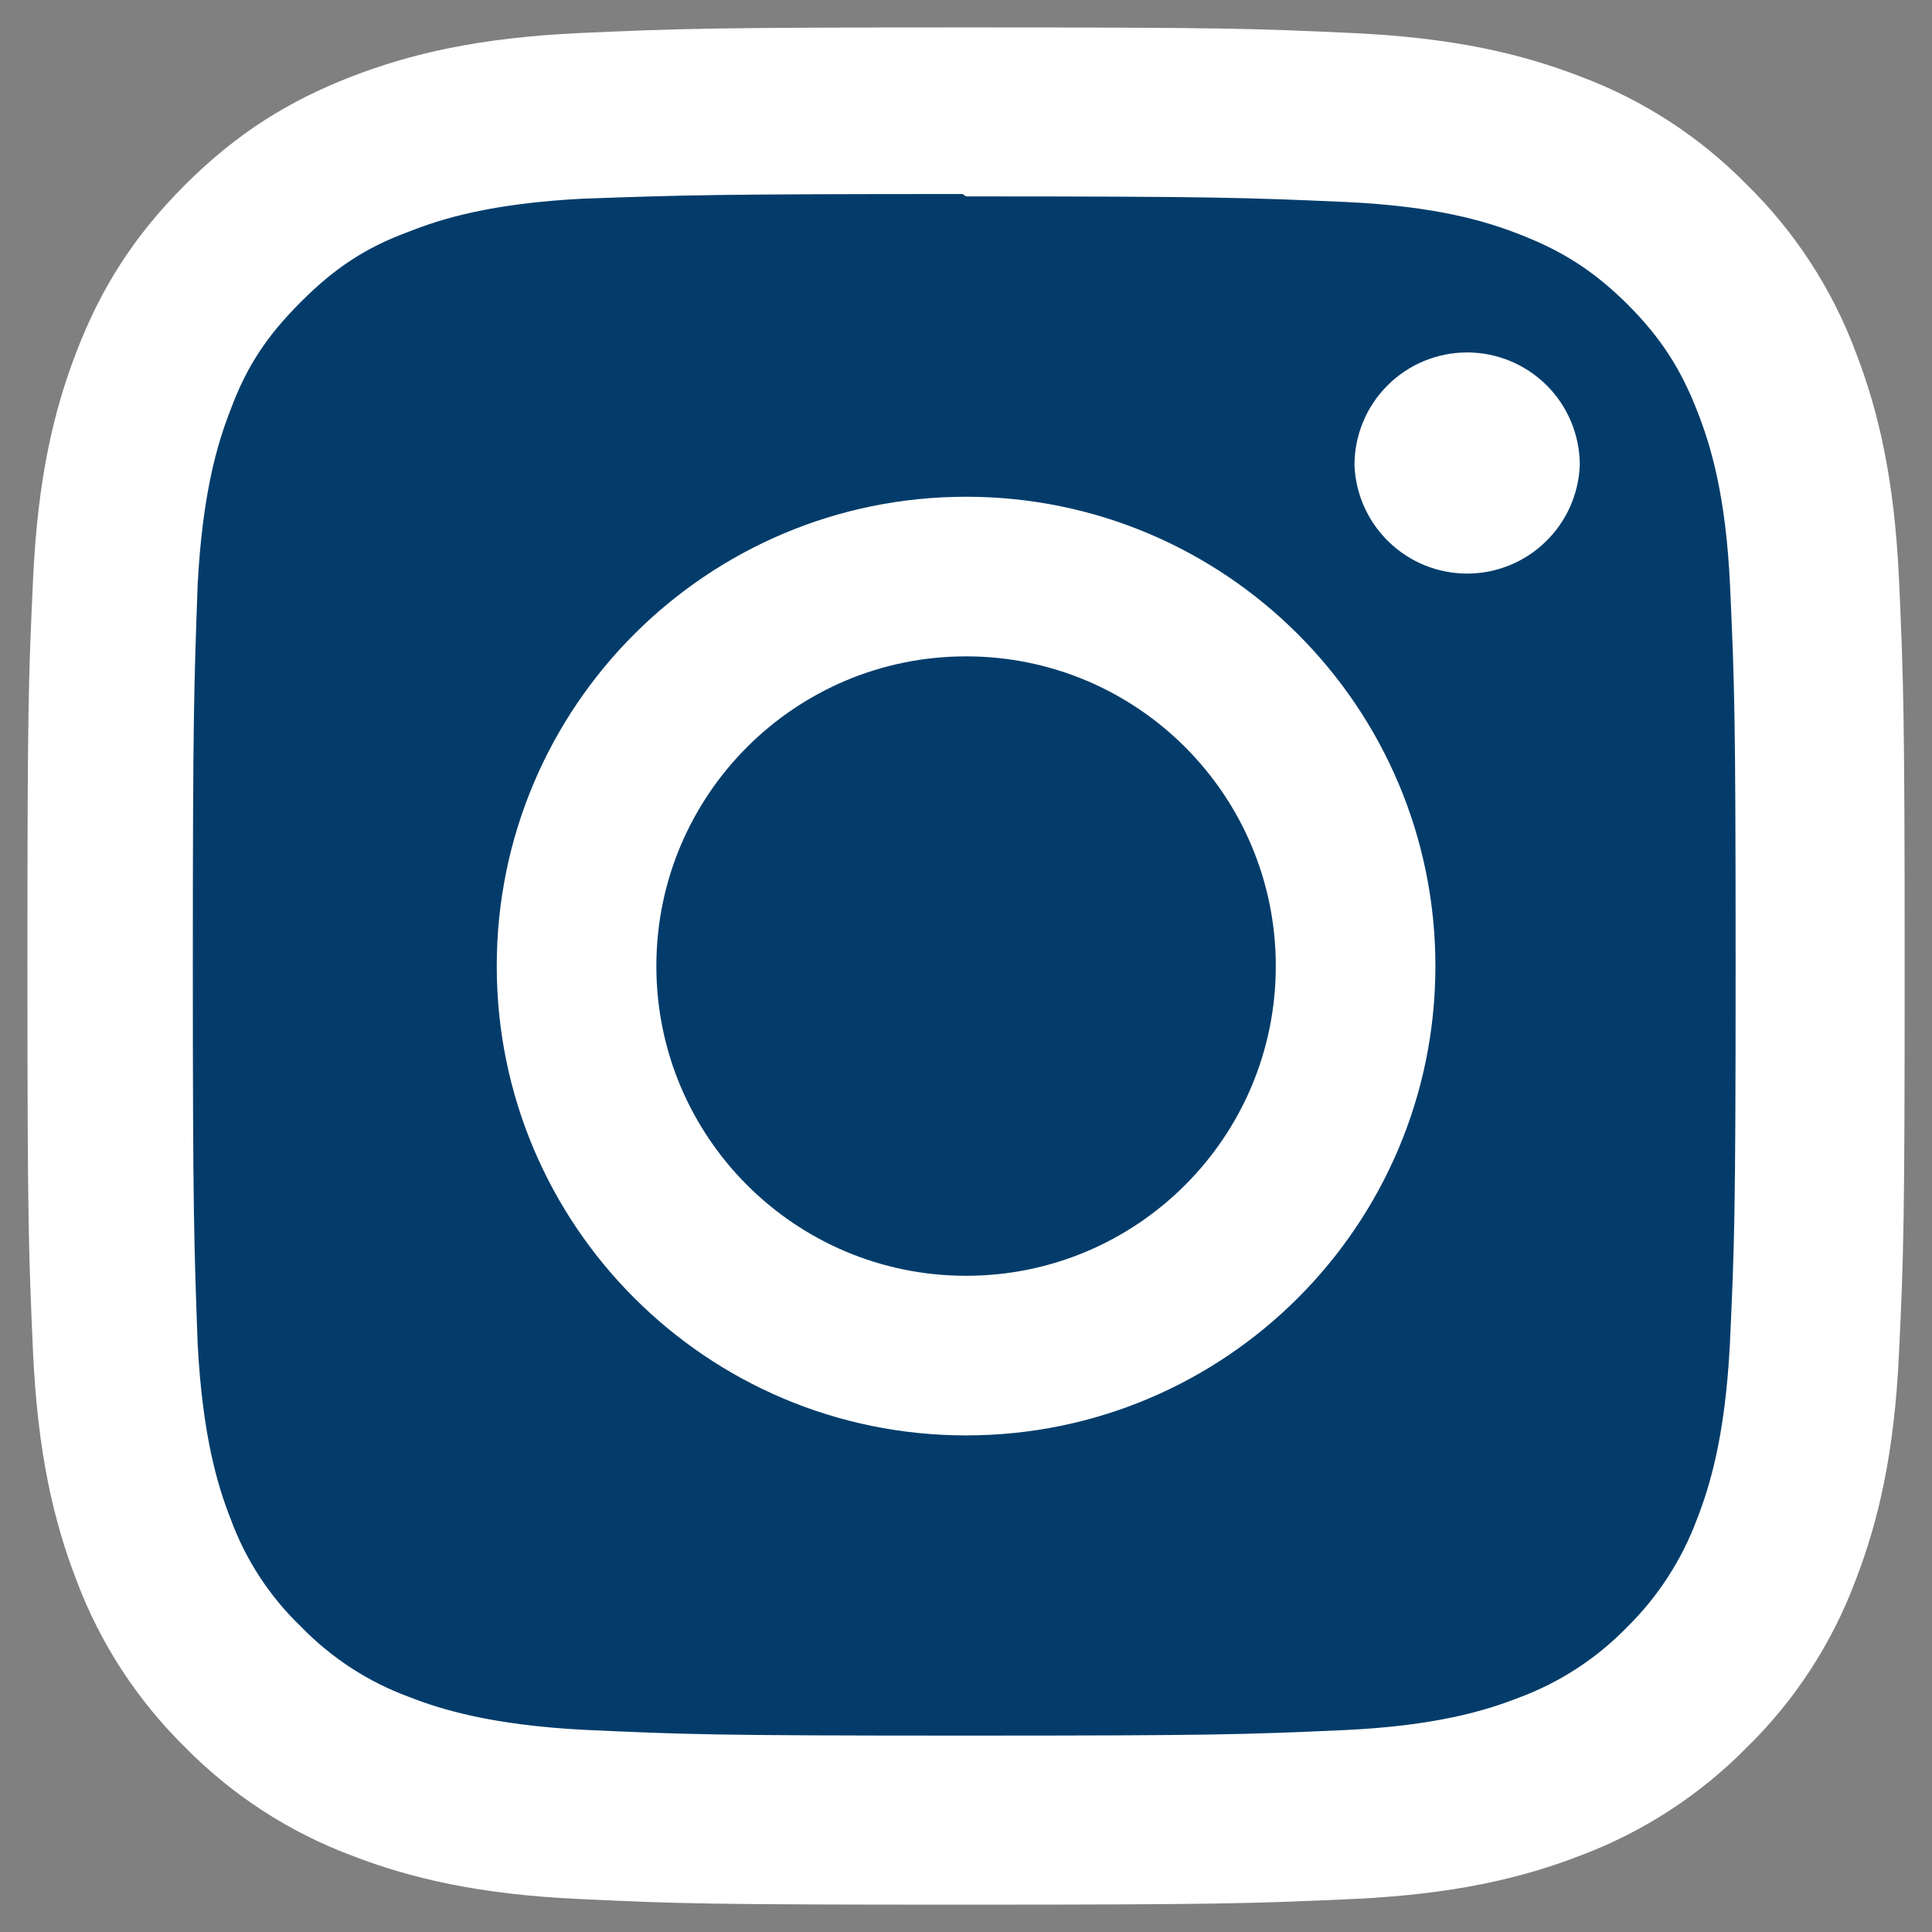 <svg width="26" height="26" viewBox="0 0 26 26" fill="none" xmlns="http://www.w3.org/2000/svg">
<rect x="0" y="0" width="26" height="26" fill="#808080" stroke="none"/>
<g id="Vector">
<path d="M1.632 6.685C1.632 3.894 3.894 1.632 6.685 1.632H19.317C22.107 1.632 24.369 3.894 24.369 6.685V19.317C24.369 22.107 22.107 24.369 19.317 24.369H6.685C3.894 24.369 1.632 22.107 1.632 19.317V6.685Z" fill="#033C6A"/>
<path d="M13.001 0.369C9.569 0.369 9.141 0.385 7.793 0.445C6.448 0.508 5.532 0.72 4.727 1.032C3.897 1.354 3.191 1.787 2.489 2.489C1.787 3.191 1.353 3.895 1.032 4.727C0.72 5.532 0.507 6.448 0.445 7.793C0.382 9.141 0.369 9.569 0.369 13.001C0.369 16.432 0.385 16.861 0.445 18.208C0.508 19.552 0.72 20.469 1.032 21.274C1.349 22.117 1.847 22.881 2.489 23.512C3.12 24.155 3.884 24.652 4.727 24.969C5.533 25.281 6.449 25.494 7.793 25.556C9.141 25.62 9.569 25.632 13.001 25.632C16.432 25.632 16.861 25.616 18.208 25.556C19.552 25.493 20.469 25.281 21.274 24.969C22.117 24.652 22.881 24.154 23.512 23.512C24.155 22.882 24.653 22.118 24.969 21.274C25.281 20.469 25.494 19.552 25.556 18.208C25.62 16.861 25.632 16.432 25.632 13.001C25.632 9.569 25.616 9.141 25.556 7.793C25.493 6.449 25.281 5.531 24.969 4.727C24.652 3.884 24.155 3.12 23.512 2.489C22.882 1.846 22.118 1.348 21.274 1.032C20.469 0.72 19.552 0.507 18.208 0.445C16.861 0.382 16.432 0.369 13.001 0.369ZM13.001 2.643C16.372 2.643 16.774 2.66 18.106 2.718C19.338 2.775 20.006 2.98 20.45 3.154C21.042 3.383 21.461 3.657 21.905 4.098C22.346 4.54 22.62 4.96 22.848 5.551C23.021 5.995 23.227 6.664 23.283 7.895C23.343 9.228 23.357 9.628 23.357 13.001C23.357 16.373 23.341 16.774 23.279 18.106C23.214 19.338 23.009 20.006 22.835 20.45C22.63 20.998 22.307 21.495 21.889 21.905C21.481 22.323 20.985 22.645 20.436 22.848C19.994 23.021 19.316 23.227 18.084 23.283C16.743 23.343 16.348 23.357 12.969 23.357C9.589 23.357 9.194 23.341 7.854 23.279C6.622 23.214 5.943 23.009 5.501 22.835C4.952 22.633 4.456 22.309 4.049 21.889C3.627 21.484 3.303 20.987 3.102 20.436C2.928 19.994 2.724 19.316 2.66 18.084C2.612 16.758 2.595 16.348 2.595 12.985C2.595 9.621 2.612 9.21 2.66 7.868C2.724 6.637 2.928 5.959 3.102 5.517C3.323 4.917 3.606 4.506 4.049 4.063C4.49 3.622 4.902 3.338 5.501 3.118C5.943 2.943 6.607 2.738 7.839 2.674C9.181 2.627 9.575 2.611 12.953 2.611L13.001 2.643Z" fill="white"/>
<path d="M20.796 7.294C21.079 7.022 21.245 6.651 21.26 6.259C21.26 5.857 21.1 5.471 20.816 5.187C20.531 4.903 20.146 4.743 19.744 4.743C19.342 4.743 18.956 4.903 18.672 5.187C18.388 5.471 18.228 5.857 18.228 6.259C18.243 6.651 18.409 7.022 18.692 7.294C18.974 7.567 19.351 7.719 19.744 7.719C20.136 7.719 20.514 7.567 20.796 7.294Z" fill="white"/>
<path d="M19.317 13.001C19.317 16.489 16.489 19.317 13.001 19.317C9.513 19.317 6.685 16.489 6.685 13.001C6.685 9.513 9.513 6.685 13.001 6.685C16.489 6.685 19.317 9.513 19.317 13.001ZM8.833 13.001C8.833 15.303 10.699 17.169 13.001 17.169C15.303 17.169 17.169 15.303 17.169 13.001C17.169 10.699 15.303 8.833 13.001 8.833C10.699 8.833 8.833 10.699 8.833 13.001Z" fill="white"/>
</g>
</svg>
